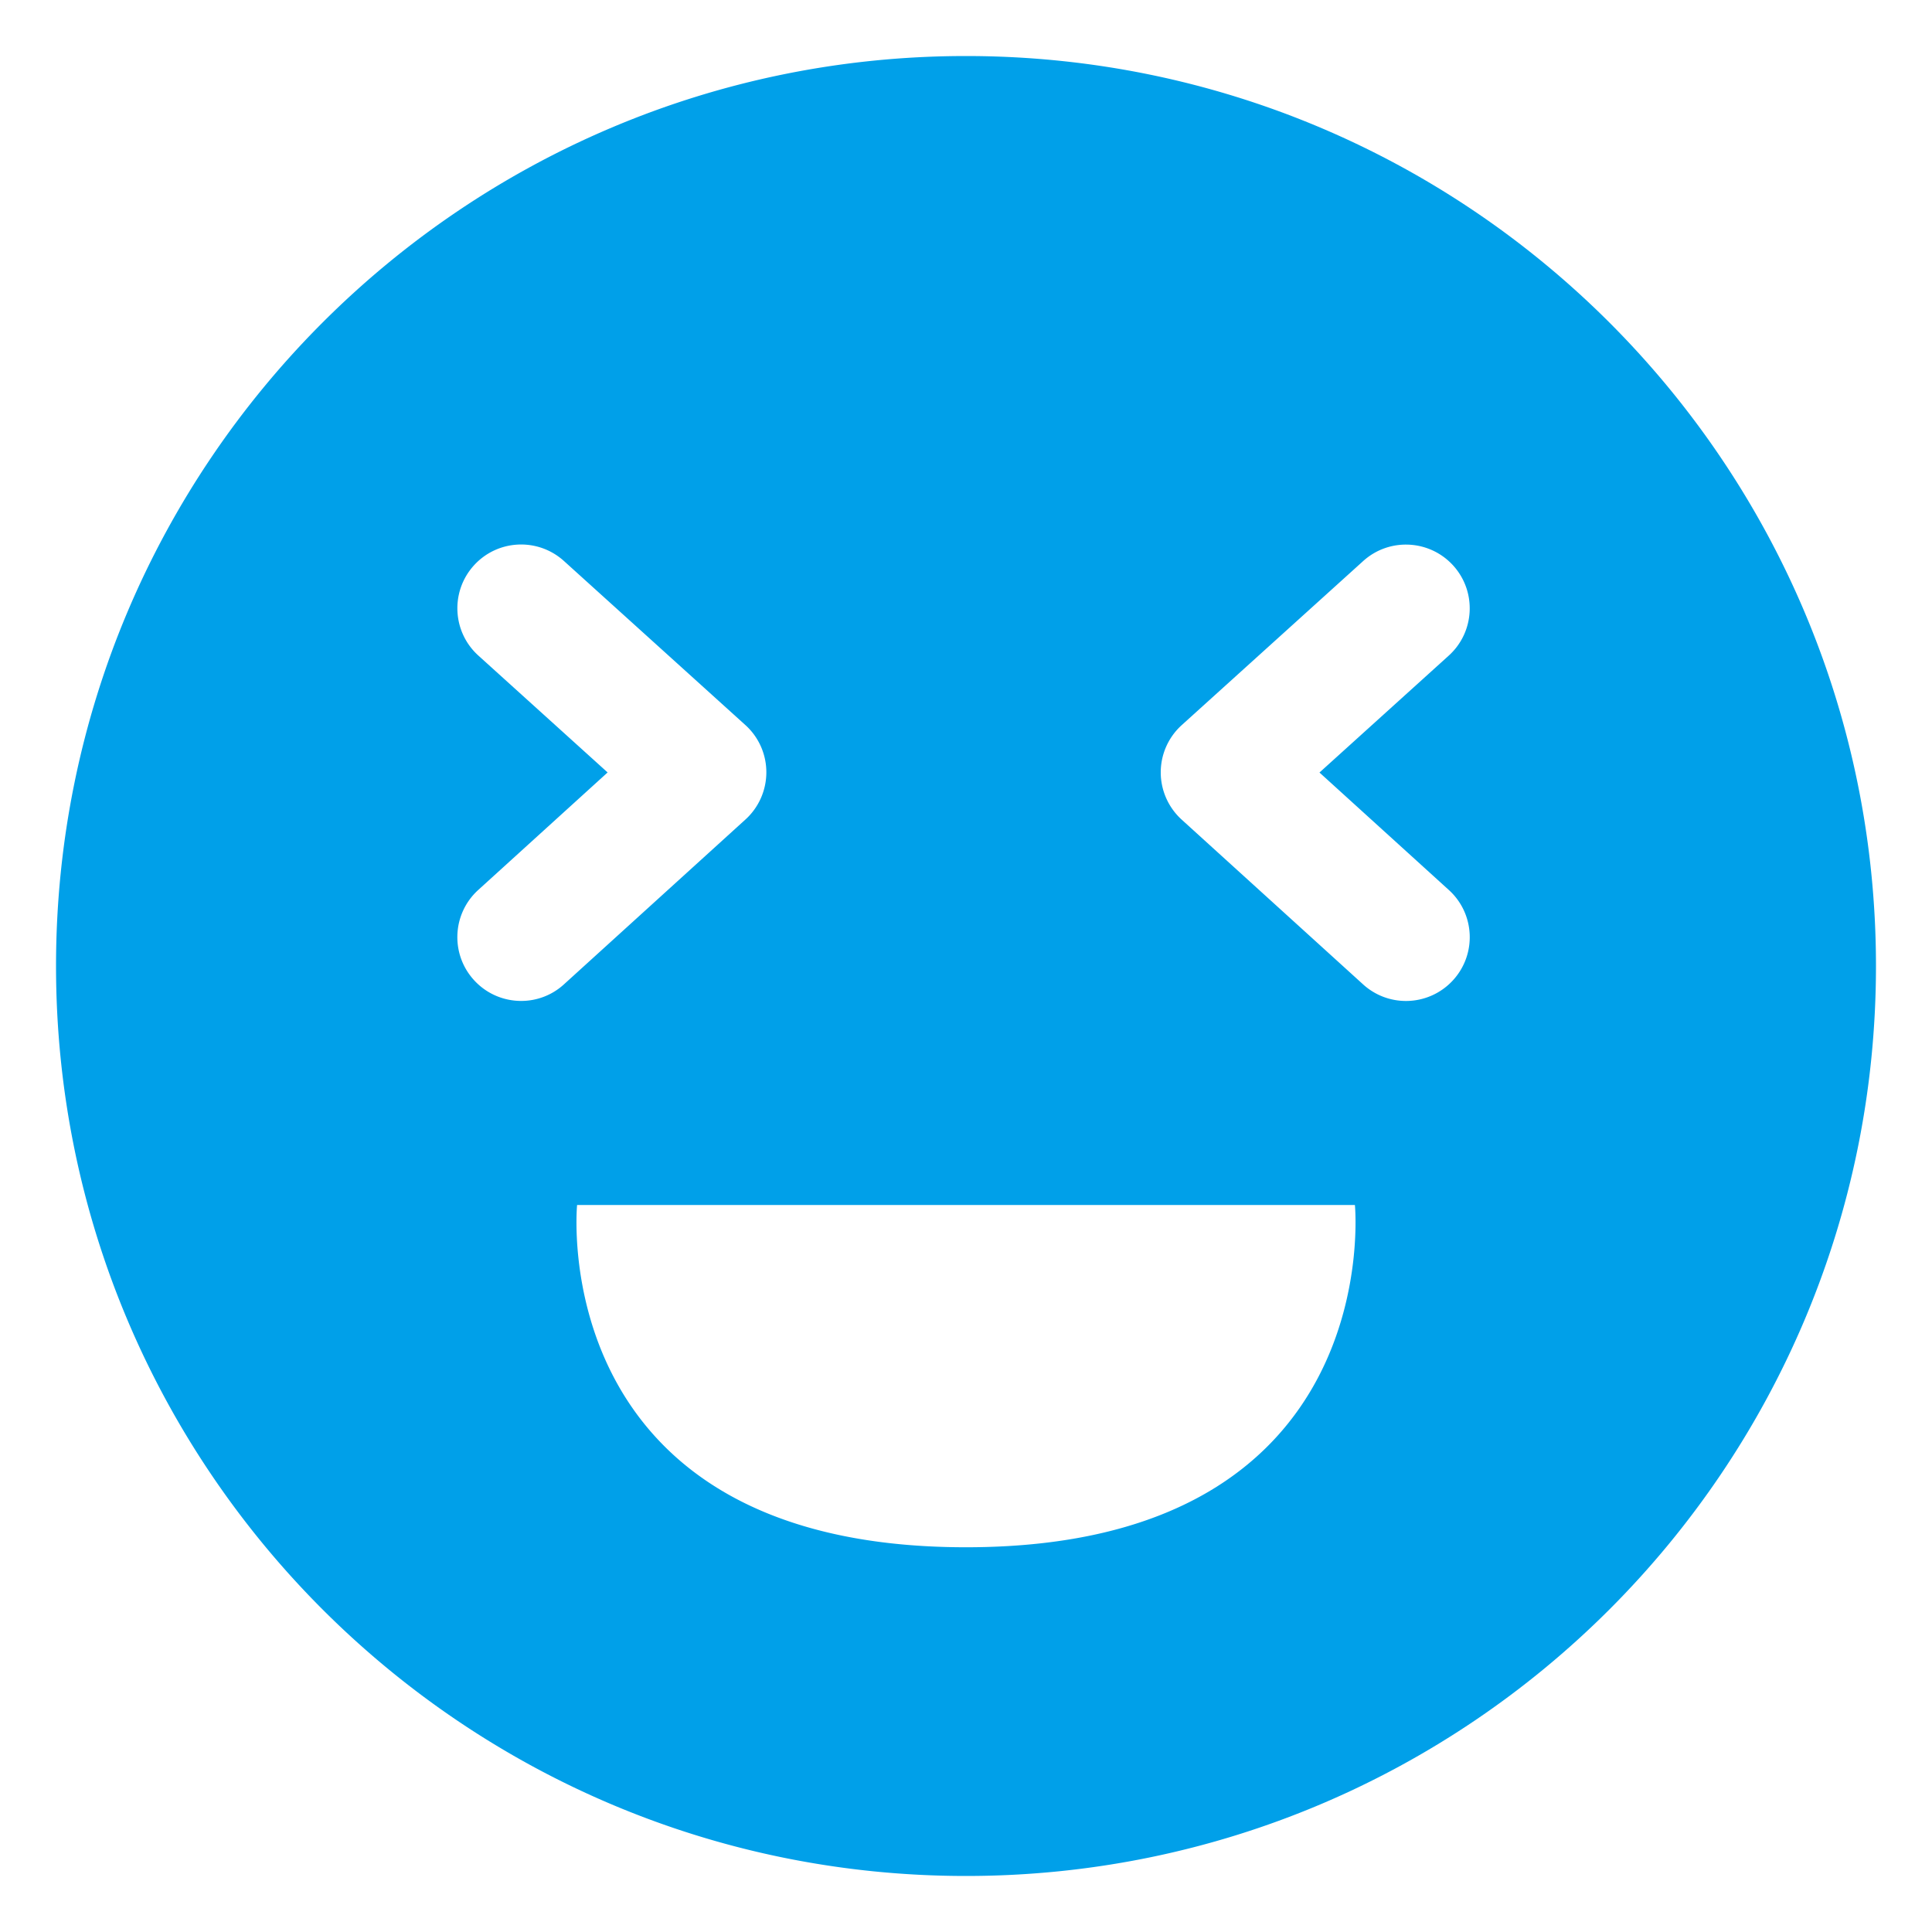 <svg xmlns="http://www.w3.org/2000/svg" viewBox="0 0 500 500"><path d="M250 14.5C119.94 14.5 14.5 119.94 14.5 250S119.94 485.5 250 485.5 485.5 380.06 485.5 250 380.06 14.5 250 14.5zM134.87 259.04c-4.49 0-8.96-1.82-12.22-5.41-6.13-6.75-5.63-17.18 1.12-23.31l33.48-30.41-33.45-30.25c-6.76-6.11-7.28-16.55-1.17-23.31 6.11-6.76 16.54-7.28 23.31-1.17l46.96 42.46c3.46 3.12 5.43 7.56 5.43 12.22 0 4.66-1.96 9.1-5.41 12.23l-46.96 42.65a16.36 16.36 0 01-11.09 4.3zM250 400.43c-109.28 0-100.65-88.57-100.65-88.57h201.3c0 .01 8.63 88.57-100.65 88.57zm124.96-170.1c6.75 6.13 7.25 16.56 1.12 23.31a16.487 16.487 0 01-12.22 5.41c-3.96 0-7.93-1.42-11.09-4.29l-46.96-42.65a16.52 16.52 0 01-5.41-12.23c0-4.66 1.98-9.1 5.43-12.22l46.96-42.46c6.76-6.11 17.19-5.58 23.31 1.17 6.11 6.76 5.59 17.19-1.17 23.31l-33.45 30.25 33.48 30.4z" fill="#00a0e9"/></svg>